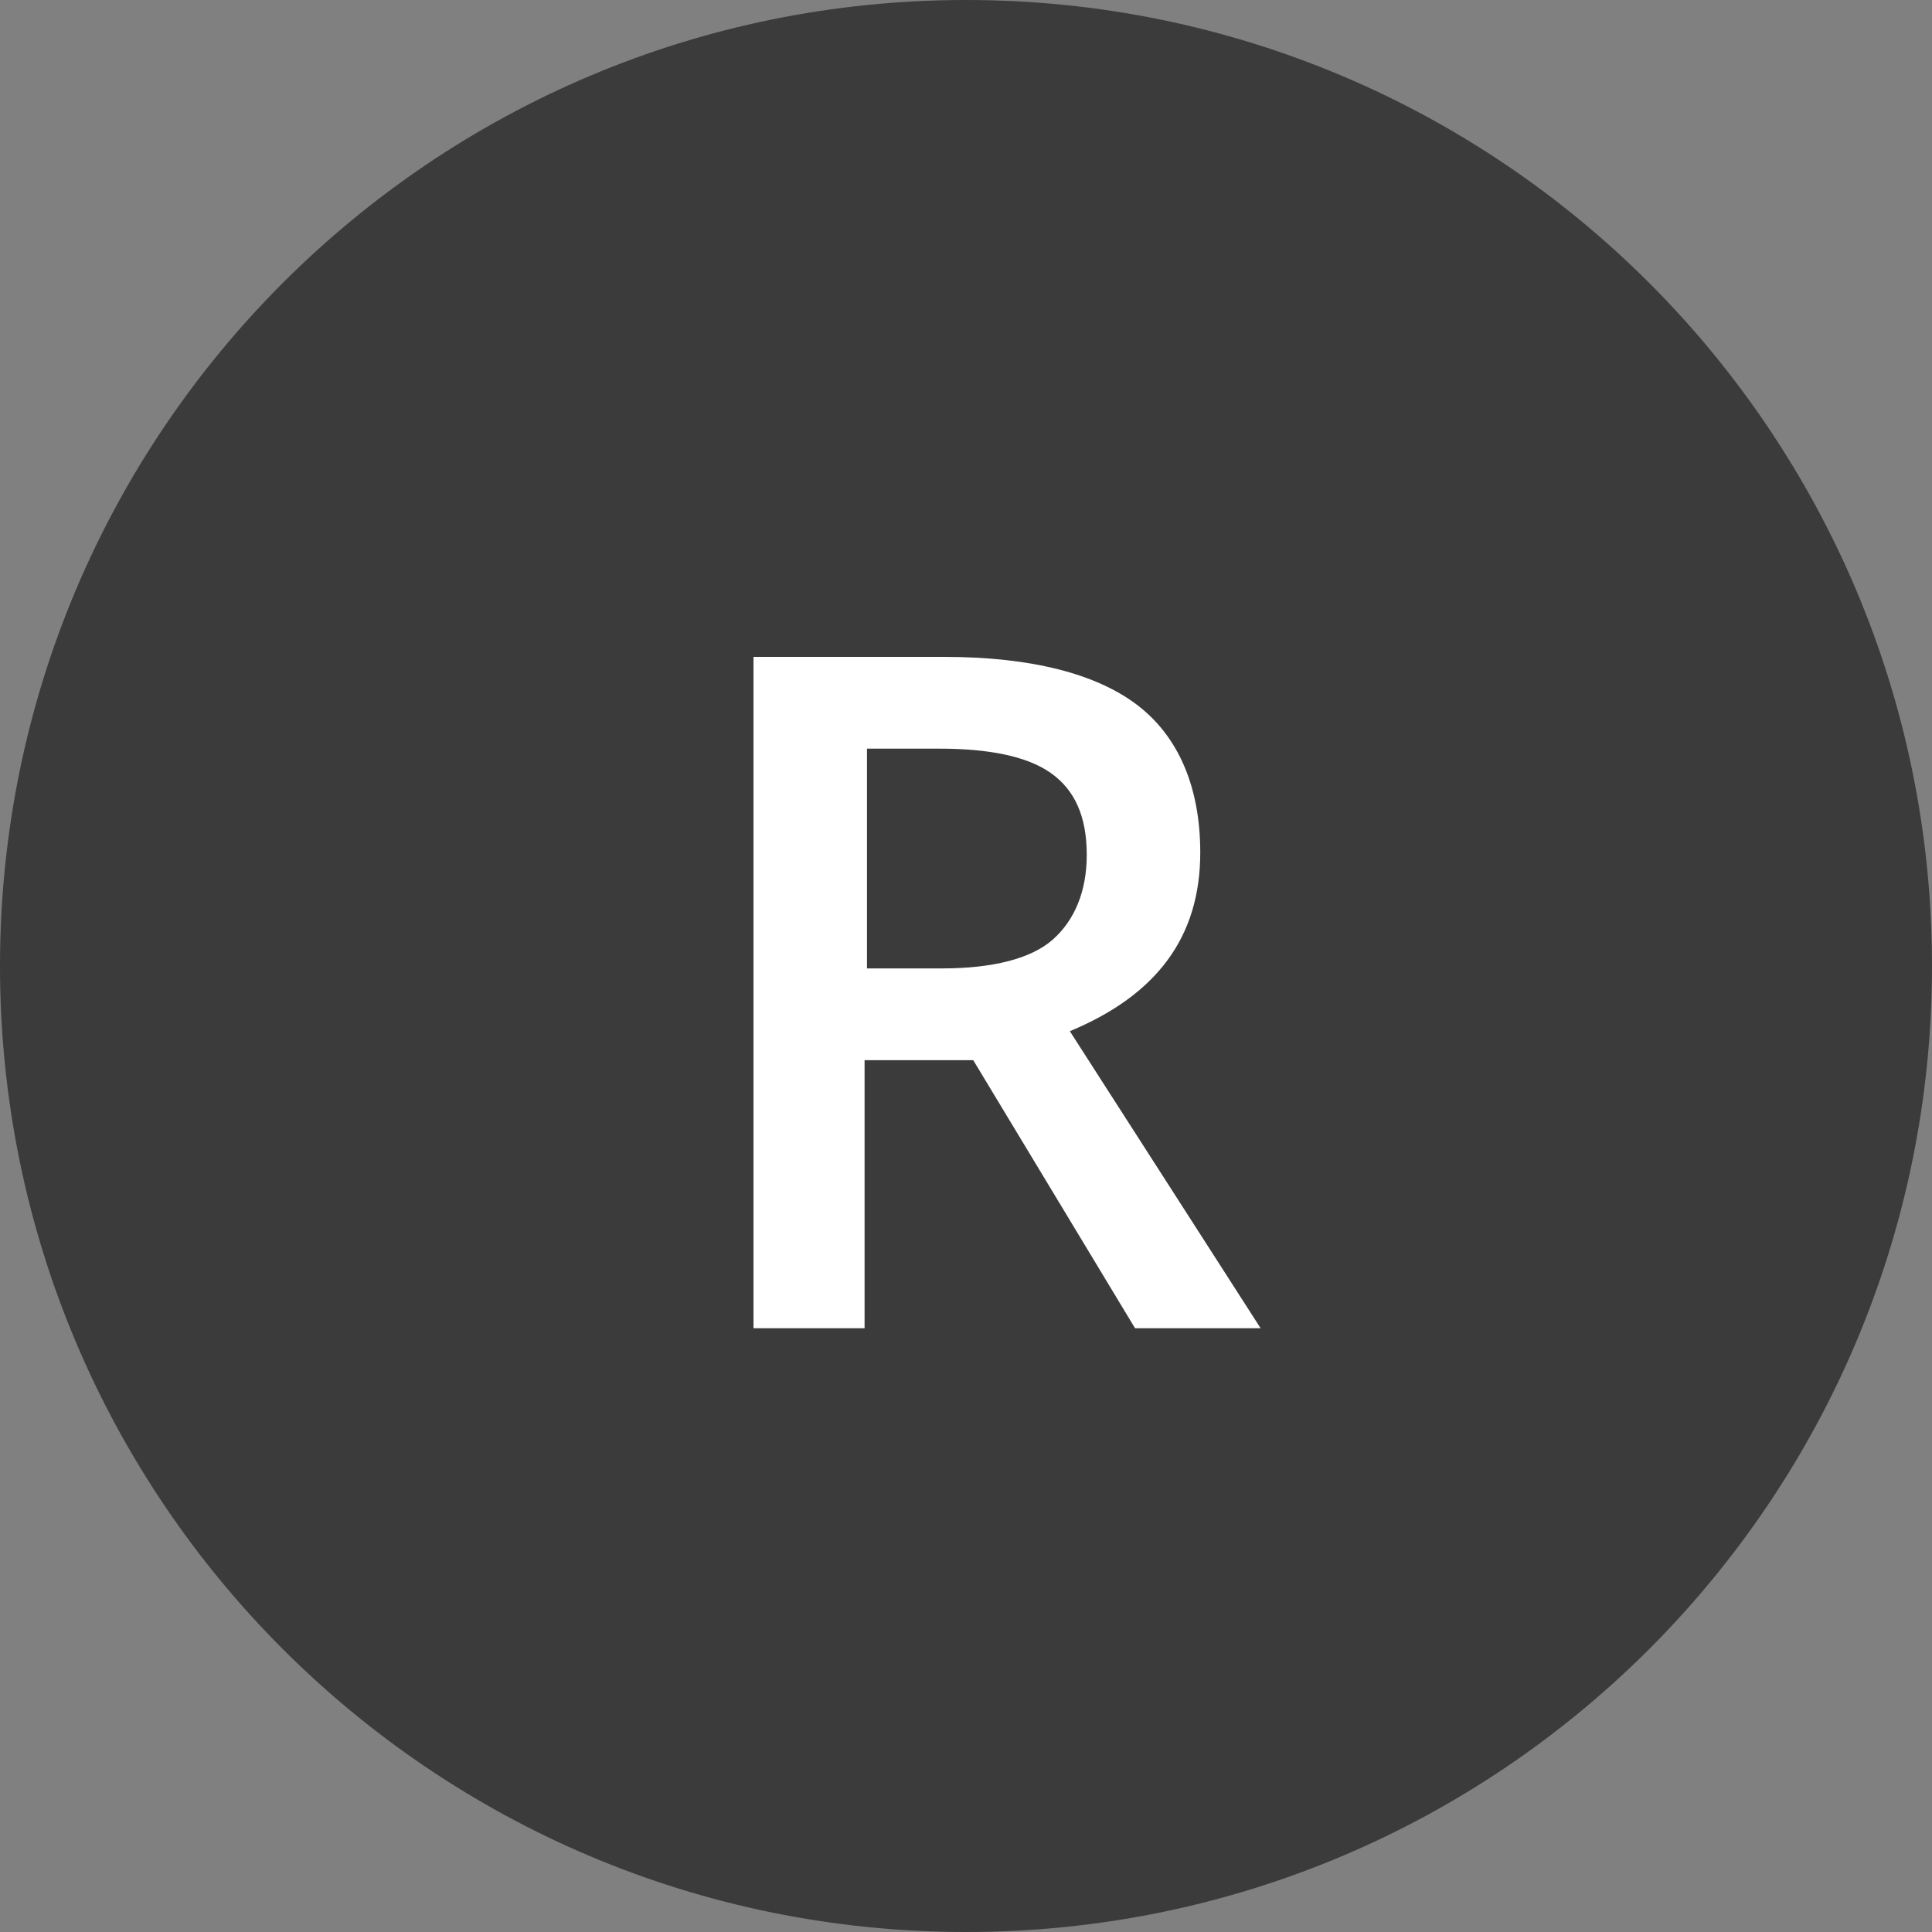 <?xml version="1.0" encoding="utf-8"?>
<!-- Generator: Adobe Illustrator 21.1.0, SVG Export Plug-In . SVG Version: 6.00 Build 0)  -->
<svg version="1.1" id="Livello_1" xmlns="http://www.w3.org/2000/svg" xmlns:xlink="http://www.w3.org/1999/xlink" x="0px" y="0px"
	 viewBox="0 0 80 80" style="enable-background:new 0 0 80 80;" xml:space="preserve">
<rect x="0" y="0" width="80" height="80" fill="#808080" stroke="none"/>
<style type="text/css">
	.st0{fill:#3B3B3B;}
	.st1{enable-background:new    ;}
	.st2{fill:#FFFFFF;}
</style>
<g id="Raggruppa_821" transform="translate(13279 21037)">
	<path id="Tracciato_1066" class="st0" d="M-13239-21037c22.1,0,40,17.9,40,40s-17.9,40-40,40s-40-17.9-40-40
		S-13261.1-21037-13239-21037z"/>
	<g class="st1">
		<path class="st2" d="M-13243.2-20993.1v11.1h-4.6v-27.8h7.9c3.6,0,6.3,0.7,8,2s2.6,3.4,2.6,6.1c0,3.5-1.8,5.9-5.4,7.4l7.9,12.3
			h-5.2l-6.7-11.1H-13243.2z M-13243.2-20996.9h3.2c2.1,0,3.7-0.4,4.6-1.2s1.4-2,1.4-3.5c0-1.6-0.5-2.7-1.5-3.4s-2.6-1-4.6-1h-3
			V-20996.9z"/>
	</g>
</g>
</svg>

